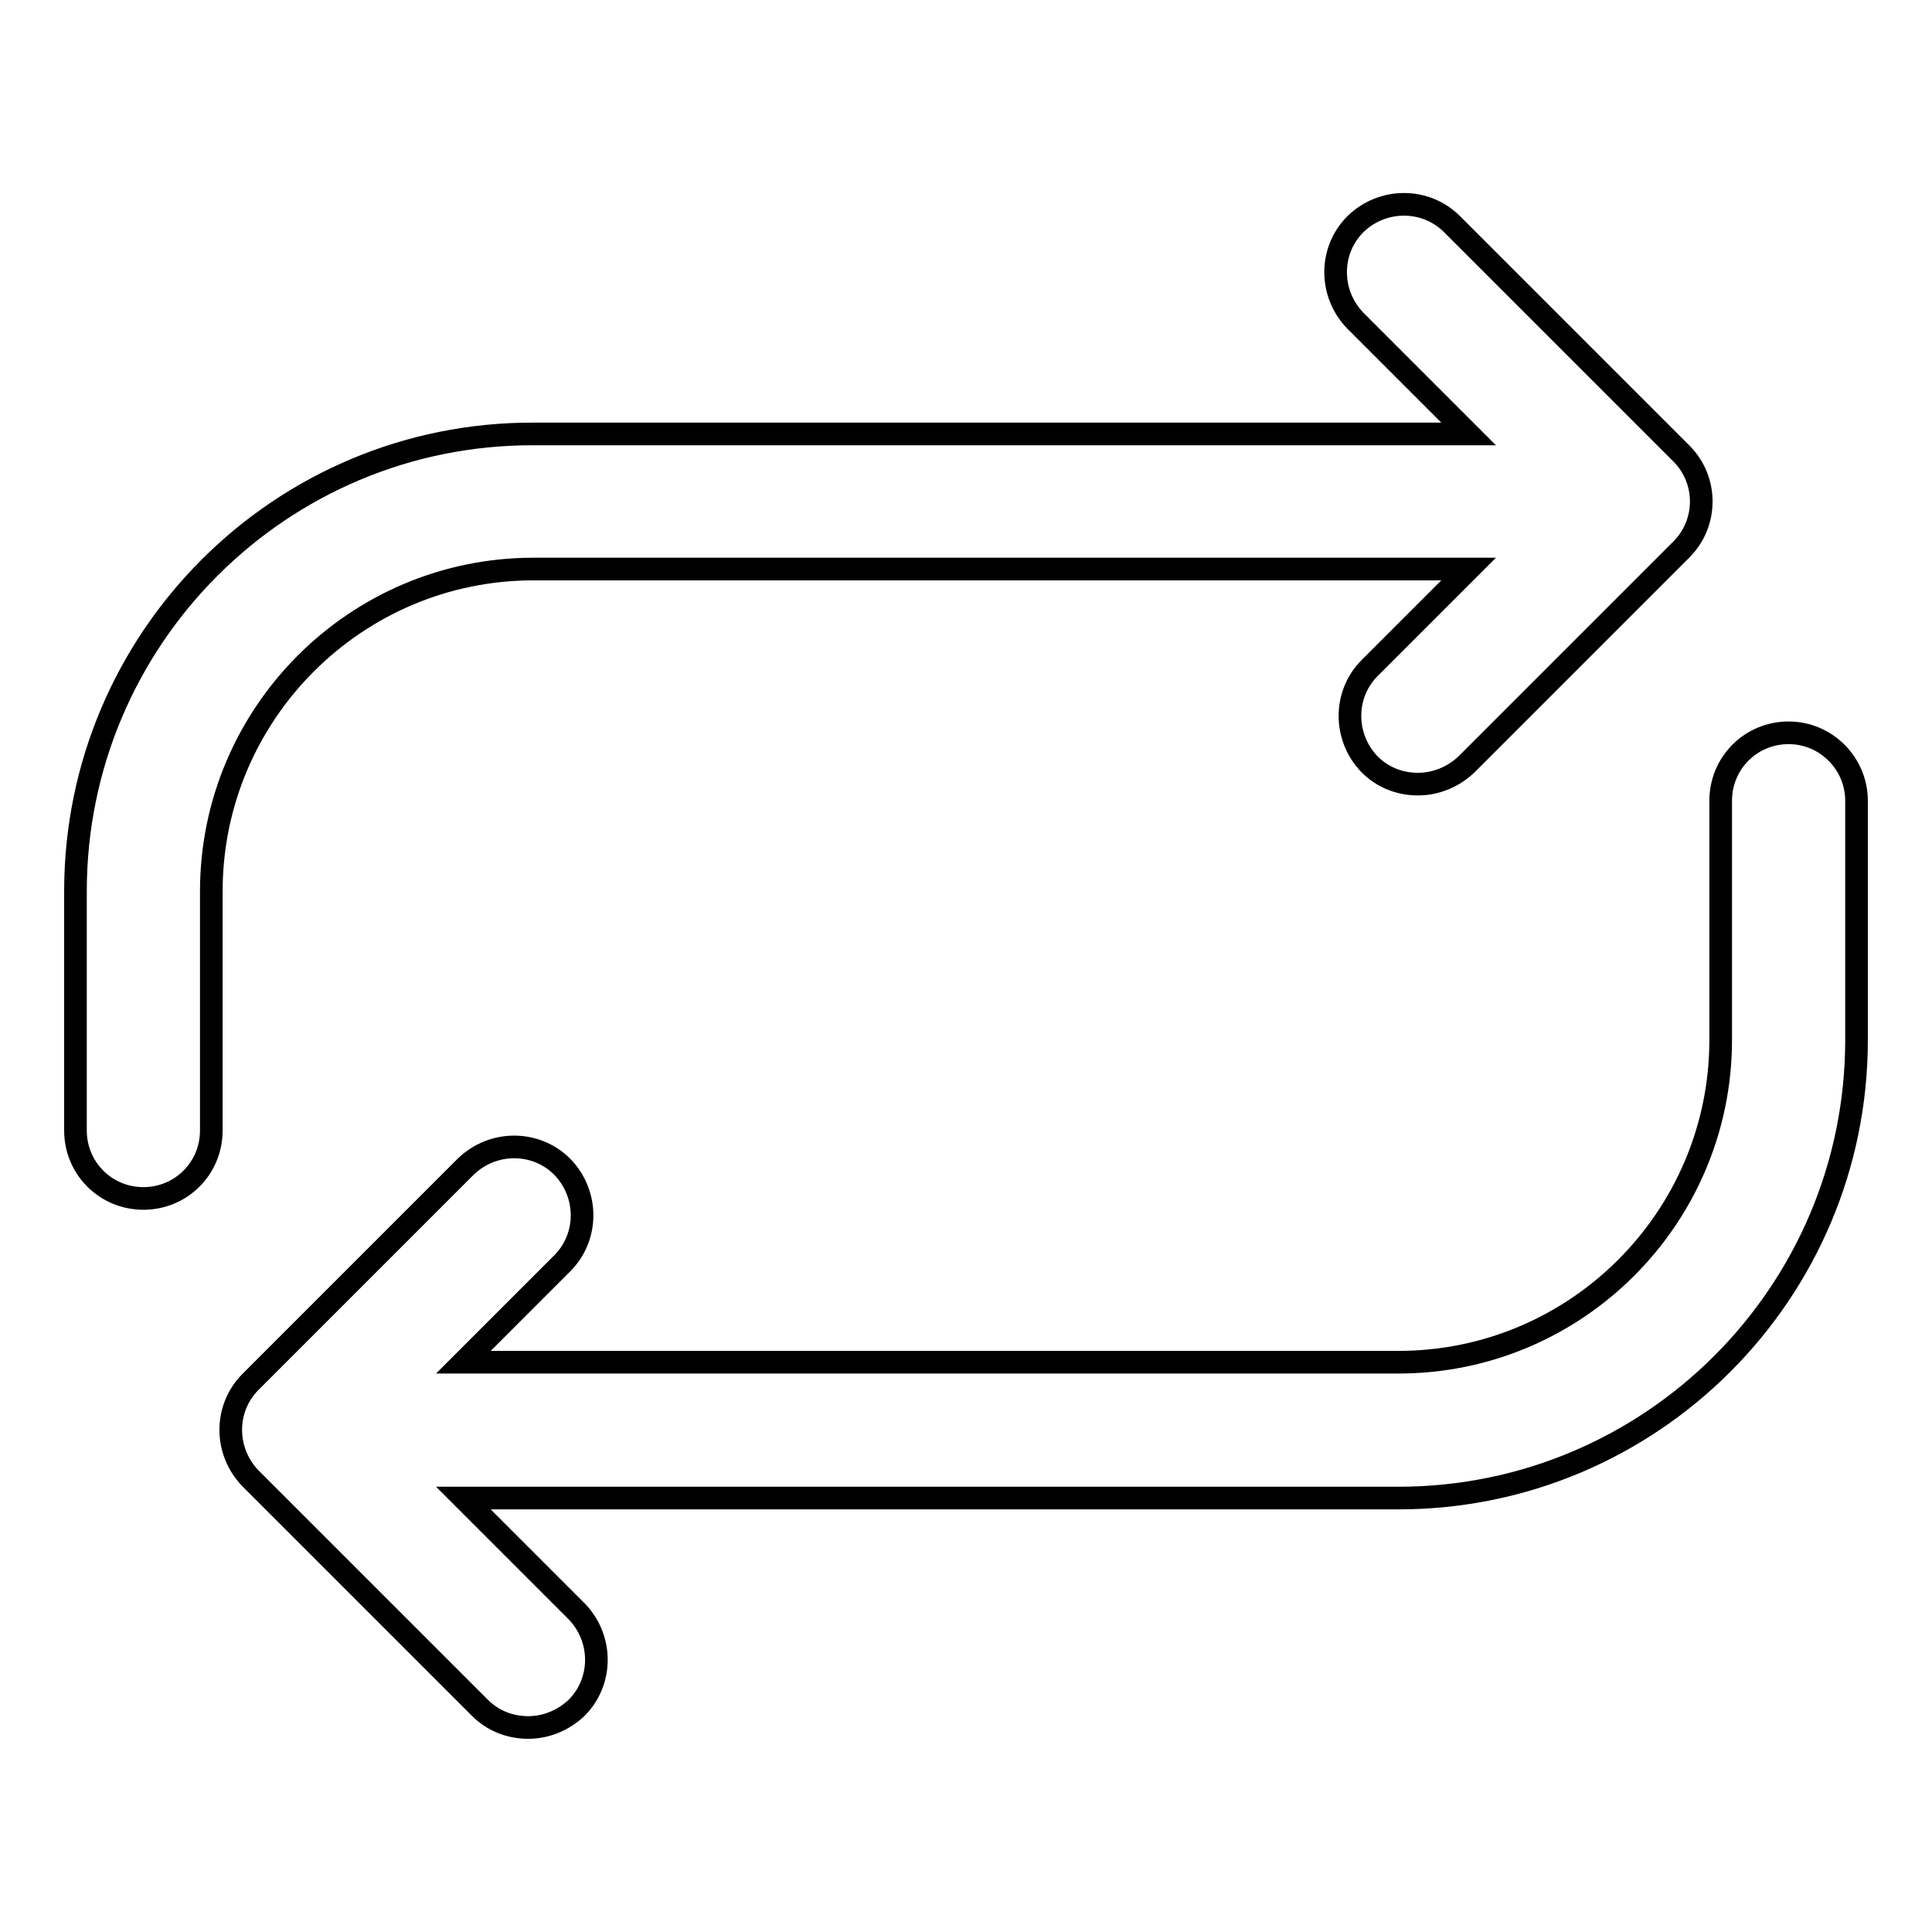 <?xml version="1.0" encoding="utf-8"?>
<!-- Svg Vector Icons : http://www.onlinewebfonts.com/icon -->
<!DOCTYPE svg PUBLIC "-//W3C//DTD SVG 1.1//EN" "http://www.w3.org/Graphics/SVG/1.1/DTD/svg11.dtd">
<svg version="1.1" xmlns="http://www.w3.org/2000/svg" xmlns:xlink="http://www.w3.org/1999/xlink" x="0px" y="0px" viewBox="0 0 256 256" enable-background="new 0 0 256 256" xml:space="preserve">
<g><g><path stroke-width="3" fill-opacity="0" stroke="#000000"  d="M195.9,95"/><path stroke-width="3" fill-opacity="0" stroke="#000000"  d="M222.8,60.1l-30.4-30.4c-3.5-3.5-9.2-3.5-12.8,0c-3.5,3.5-3.5,9.2,0,12.8l15,15H70.7C37.2,57.4,10,84.6,10,118.1v31.7c0,5,4,9,9,9c5,0,9-4,9-9v-31.7c0-23.5,19.1-42.7,42.7-42.7h123.9l-13.1,13.1c-3.5,3.5-3.5,9.2,0,12.8c1.8,1.8,4.1,2.6,6.4,2.6c2.3,0,4.6-0.9,6.4-2.6l28.5-28.5C226.3,69.3,226.3,63.6,222.8,60.1z"/><path stroke-width="3" fill-opacity="0" stroke="#000000"  d="M60.1,161"/><path stroke-width="3" fill-opacity="0" stroke="#000000"  d="M237,97.1c-5,0-9,4-9,9v31.7c0,23.5-19.1,42.7-42.7,42.7H61.4l13.1-13.1c3.5-3.5,3.5-9.2,0-12.8c-3.5-3.5-9.2-3.5-12.8,0l-28.5,28.5c-3.5,3.5-3.5,9.2,0,12.8l30.4,30.4c1.8,1.8,4.1,2.6,6.4,2.6c2.3,0,4.6-0.9,6.4-2.6c3.5-3.5,3.5-9.2,0-12.8l-15-15h123.9c33.5,0,60.7-27.2,60.7-60.7v-31.7C246,101.2,242,97.1,237,97.1z"/></g></g>
</svg>